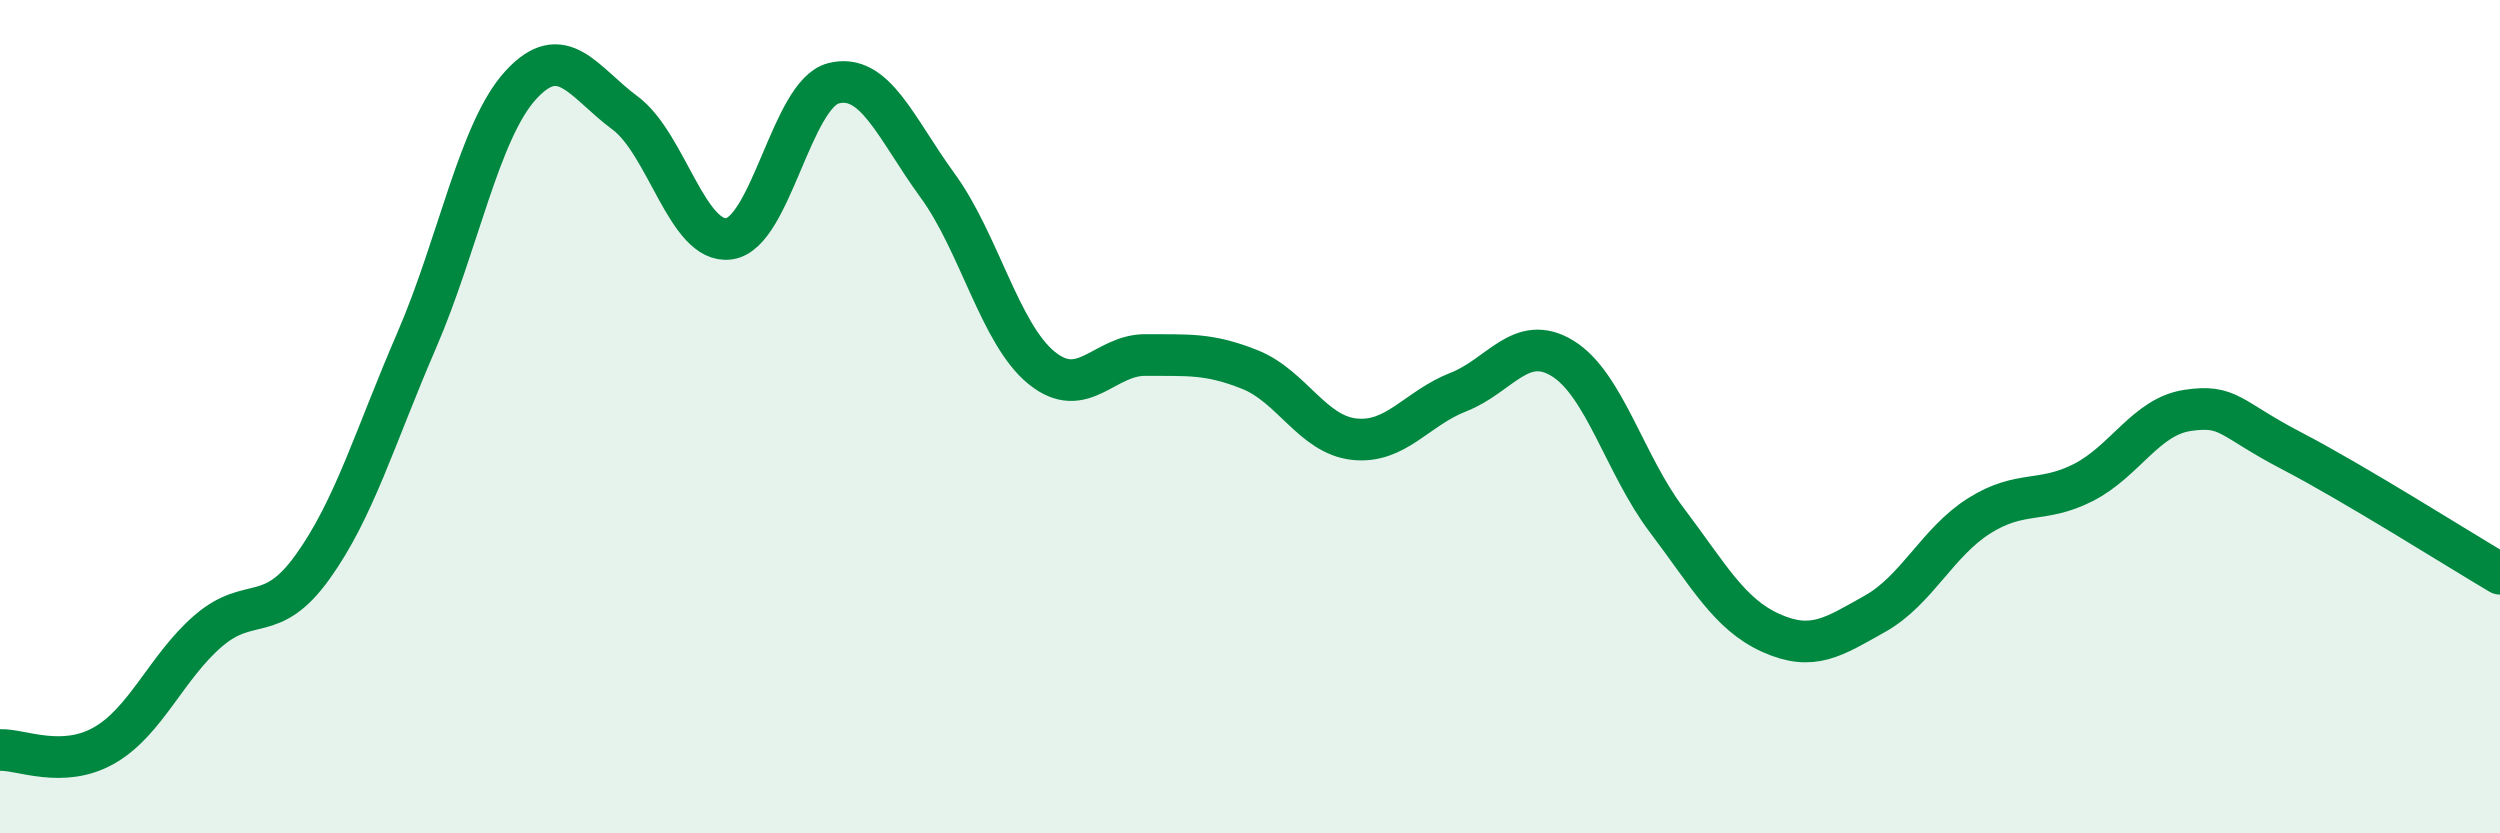 
    <svg width="60" height="20" viewBox="0 0 60 20" xmlns="http://www.w3.org/2000/svg">
      <path
        d="M 0,18 C 0.5,17.98 1.5,18.46 2.5,17.89 C 3.5,17.32 4,16 5,15.14 C 6,14.28 6.5,15 7.5,13.61 C 8.5,12.22 9,10.48 10,8.17 C 11,5.86 11.5,3.13 12.5,2.04 C 13.5,0.95 14,1.97 15,2.71 C 16,3.45 16.5,5.87 17.5,5.73 C 18.5,5.59 19,2.26 20,2 C 21,1.74 21.5,3.08 22.5,4.45 C 23.5,5.82 24,8.02 25,8.83 C 26,9.64 26.5,8.51 27.5,8.52 C 28.5,8.53 29,8.47 30,8.87 C 31,9.27 31.5,10.43 32.5,10.54 C 33.5,10.65 34,9.8 35,9.41 C 36,9.02 36.5,7.99 37.5,8.6 C 38.5,9.21 39,11.16 40,12.48 C 41,13.8 41.5,14.74 42.5,15.19 C 43.5,15.64 44,15.29 45,14.73 C 46,14.17 46.5,13.01 47.5,12.38 C 48.5,11.75 49,12.09 50,11.58 C 51,11.07 51.5,10 52.5,9.85 C 53.5,9.7 53.5,10.04 55,10.82 C 56.5,11.6 59,13.18 60,13.77L60 20L0 20Z"
        fill="#008740"
        opacity="0.1"
        stroke-linecap="round"
        stroke-linejoin="round"
      />
      <path
        d="M 0,18 C 0.5,17.98 1.5,18.46 2.5,17.89 C 3.5,17.32 4,16 5,15.14 C 6,14.28 6.5,15 7.5,13.61 C 8.5,12.22 9,10.48 10,8.17 C 11,5.86 11.5,3.13 12.5,2.04 C 13.5,0.95 14,1.97 15,2.71 C 16,3.45 16.5,5.87 17.5,5.73 C 18.5,5.59 19,2.26 20,2 C 21,1.74 21.5,3.08 22.5,4.45 C 23.5,5.82 24,8.02 25,8.83 C 26,9.64 26.5,8.51 27.5,8.52 C 28.5,8.53 29,8.47 30,8.87 C 31,9.27 31.5,10.43 32.5,10.54 C 33.5,10.65 34,9.8 35,9.41 C 36,9.02 36.5,7.99 37.5,8.6 C 38.5,9.21 39,11.16 40,12.48 C 41,13.8 41.5,14.74 42.5,15.19 C 43.5,15.64 44,15.29 45,14.73 C 46,14.17 46.5,13.01 47.5,12.38 C 48.5,11.75 49,12.09 50,11.58 C 51,11.07 51.5,10 52.5,9.85 C 53.5,9.7 53.5,10.04 55,10.82 C 56.5,11.6 59,13.18 60,13.77"
        stroke="#008740"
        stroke-width="1"
        fill="none"
        stroke-linecap="round"
        stroke-linejoin="round"
      />
    </svg>
  